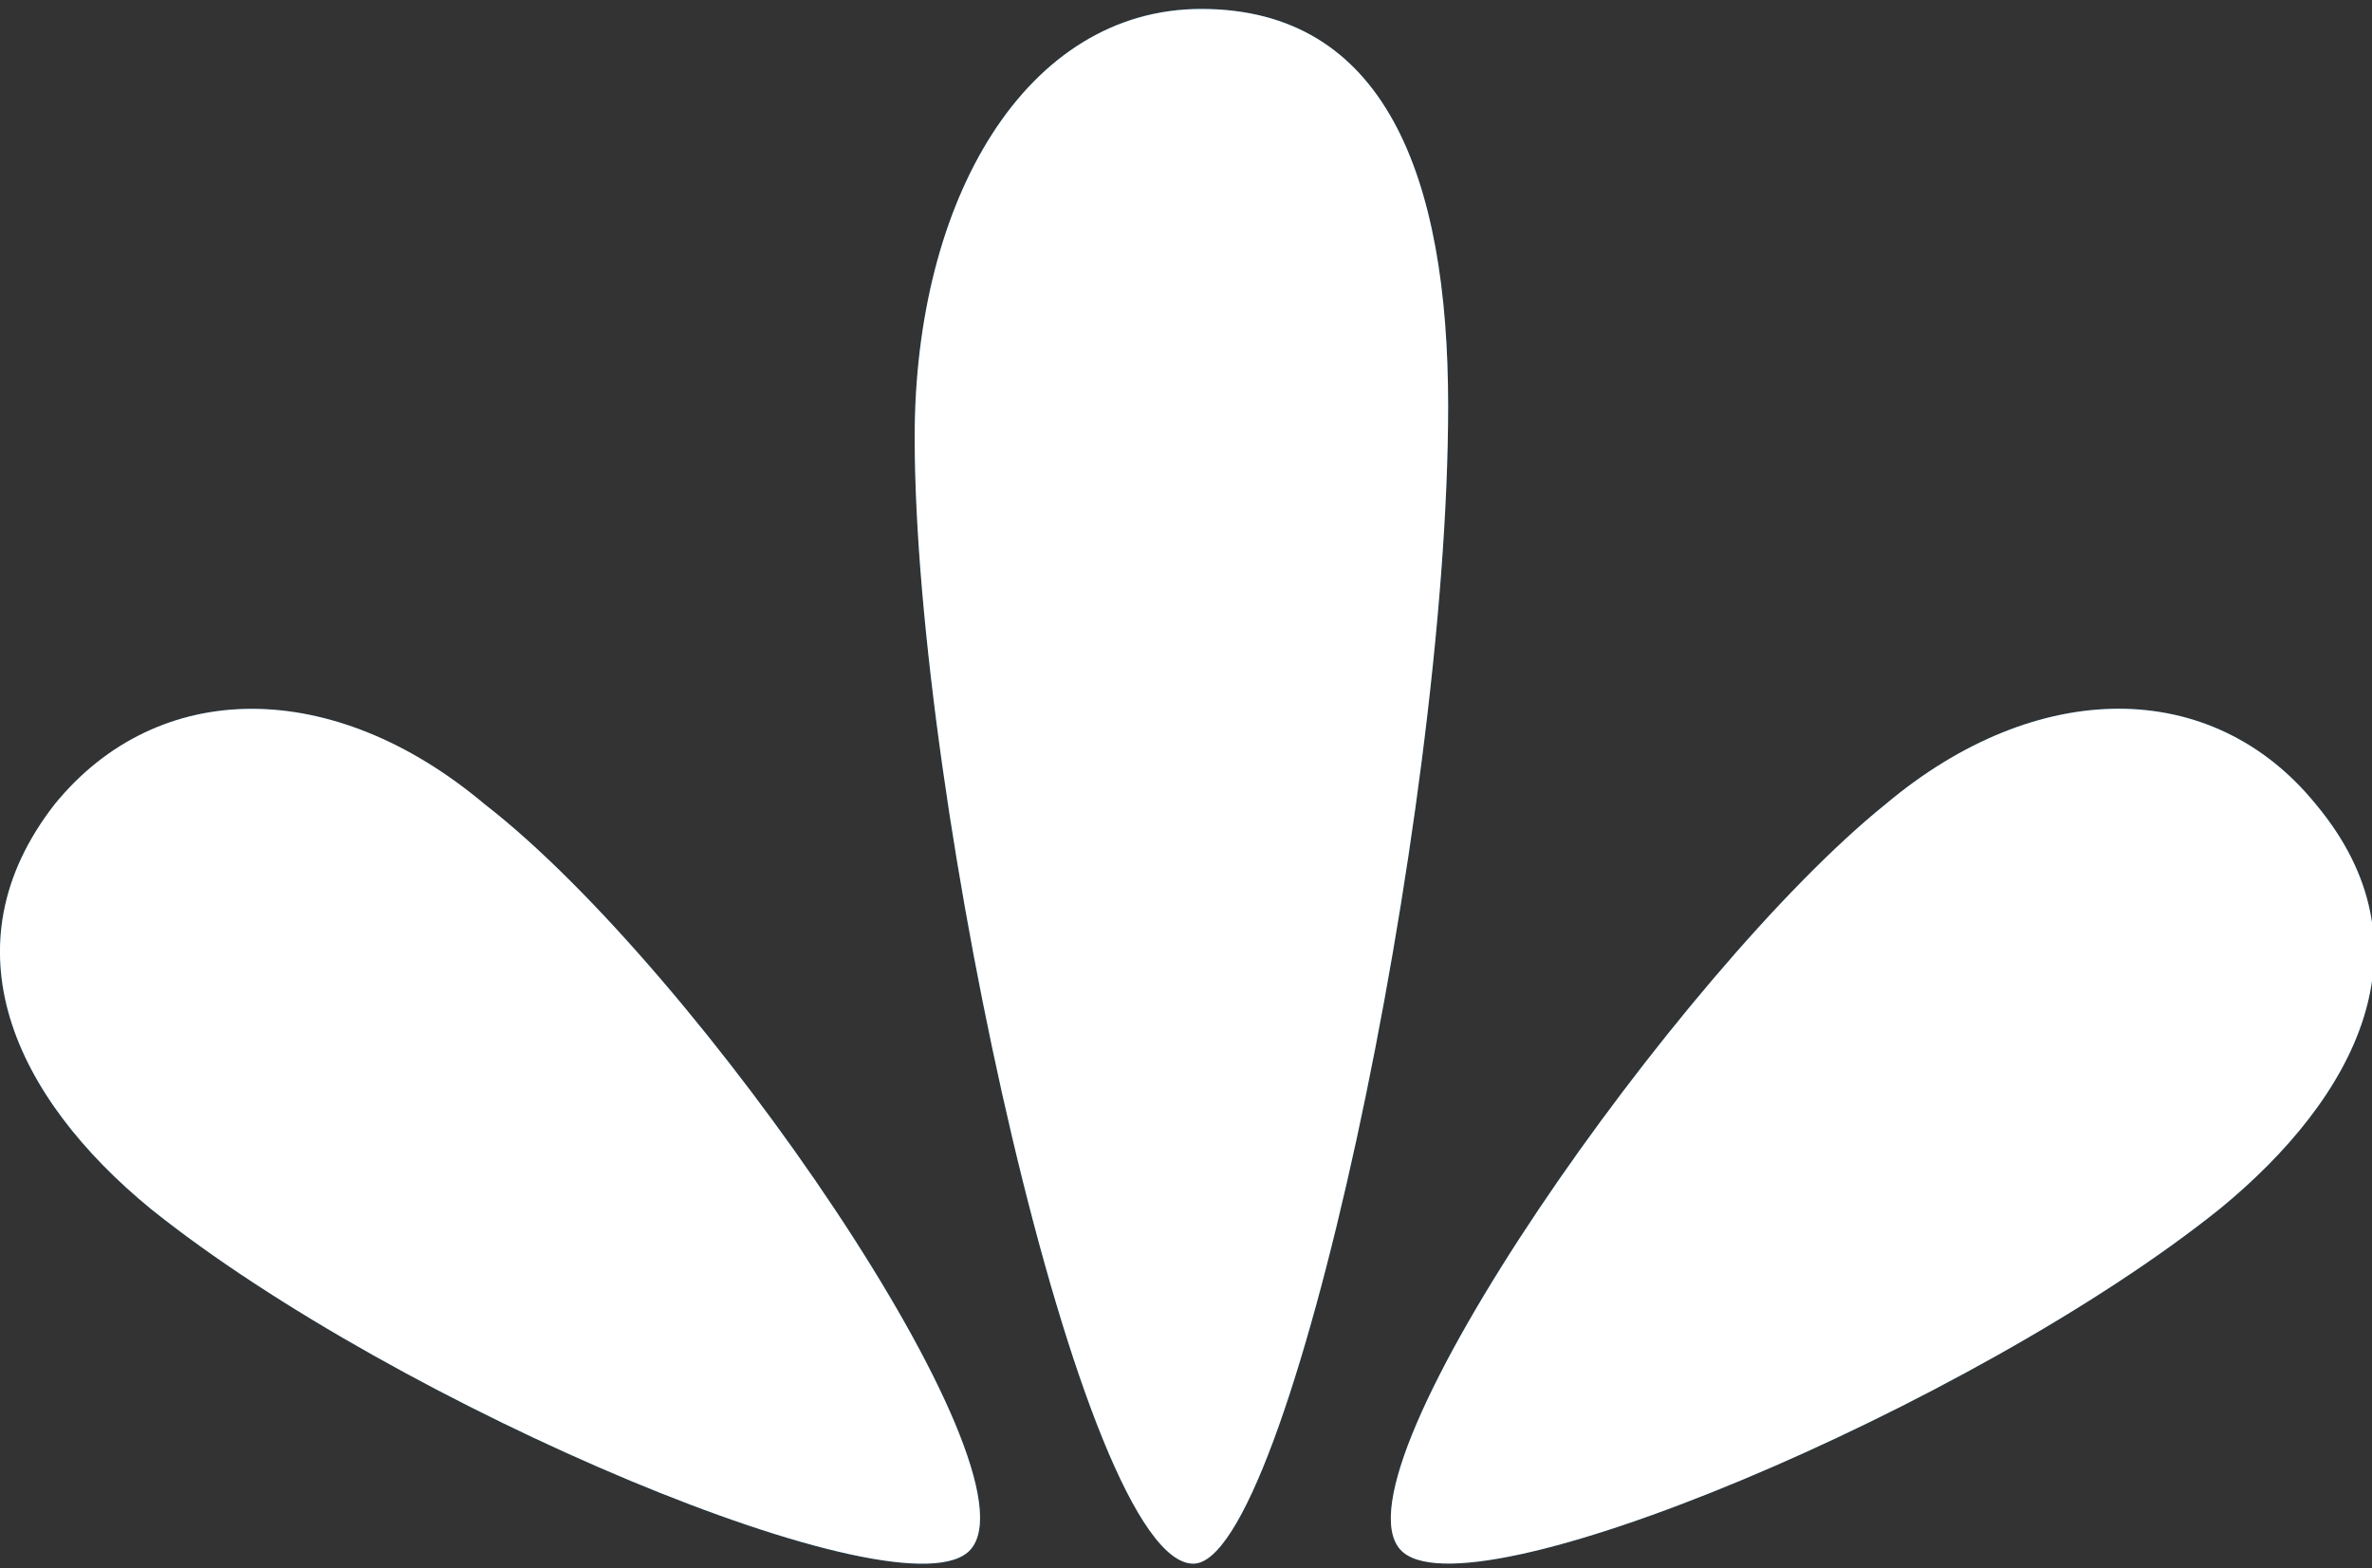 <?xml version="1.0" encoding="utf-8"?>
<!-- Generator: Adobe Illustrator 15.0.0, SVG Export Plug-In . SVG Version: 6.00 Build 0)  -->
<!DOCTYPE svg PUBLIC "-//W3C//DTD SVG 1.1//EN" "http://www.w3.org/Graphics/SVG/1.1/DTD/svg11.dtd">
<svg version="1.1" id="Laag_1" xmlns="http://www.w3.org/2000/svg" xmlns:xlink="http://www.w3.org/1999/xlink" x="0px" y="0px"
	 width="62px" height="41px" viewBox="0 0 62 41" enable-background="new 0 0 62 41" xml:space="preserve">
<rect x="0" y="0" width="62" height="41" fill="#333333" stroke="none"/>
<path fill="#03619E" d="M25.365,40.517c-1.667,1.862-14.983-3.735-21.433-8.92c-3.541-2.904-5.41-6.842-2.5-10.572
	c2.707-3.322,7.284-3.322,11.233,0C18.291,25.377,27.235,38.44,25.365,40.517 M58.034,31.595
	c-6.448,5.183-19.765,10.782-21.432,8.917c-1.874-2.075,7.283-15.14,12.691-19.492c3.953-3.321,8.531-3.321,11.233,0
	C63.651,24.754,61.568,28.691,58.034,31.595"/>
<path fill="#03619E" d="M37.852,10.606c0,10.782-4.164,30.274-6.66,30.274c-2.916,0-7.284-19.907-7.284-29.45
	c0-6.221,2.911-11.197,7.49-11.197C36.183,0.234,37.852,4.587,37.852,10.606"/>
<path fill="#FFFFFF" d="M25.365,40.516c-1.667,1.863-14.983-3.735-21.433-8.919c-3.541-2.905-5.409-6.843-2.5-10.574
	c2.707-3.322,7.285-3.322,11.233,0C18.291,25.377,27.234,38.439,25.365,40.516 M58.035,31.594
	c-6.449,5.184-19.766,10.783-21.433,8.919c-1.874-2.076,7.283-15.14,12.69-19.493c3.953-3.321,8.533-3.321,11.234,0
	C63.651,24.754,61.568,28.691,58.035,31.594"/>
<path fill="#FFFFFF" d="M37.852,10.605c0,10.783-4.164,30.276-6.66,30.276c-2.916,0-7.284-19.908-7.284-29.451
	c0-6.221,2.911-11.196,7.491-11.196C36.183,0.234,37.852,4.587,37.852,10.605"/>
</svg>

